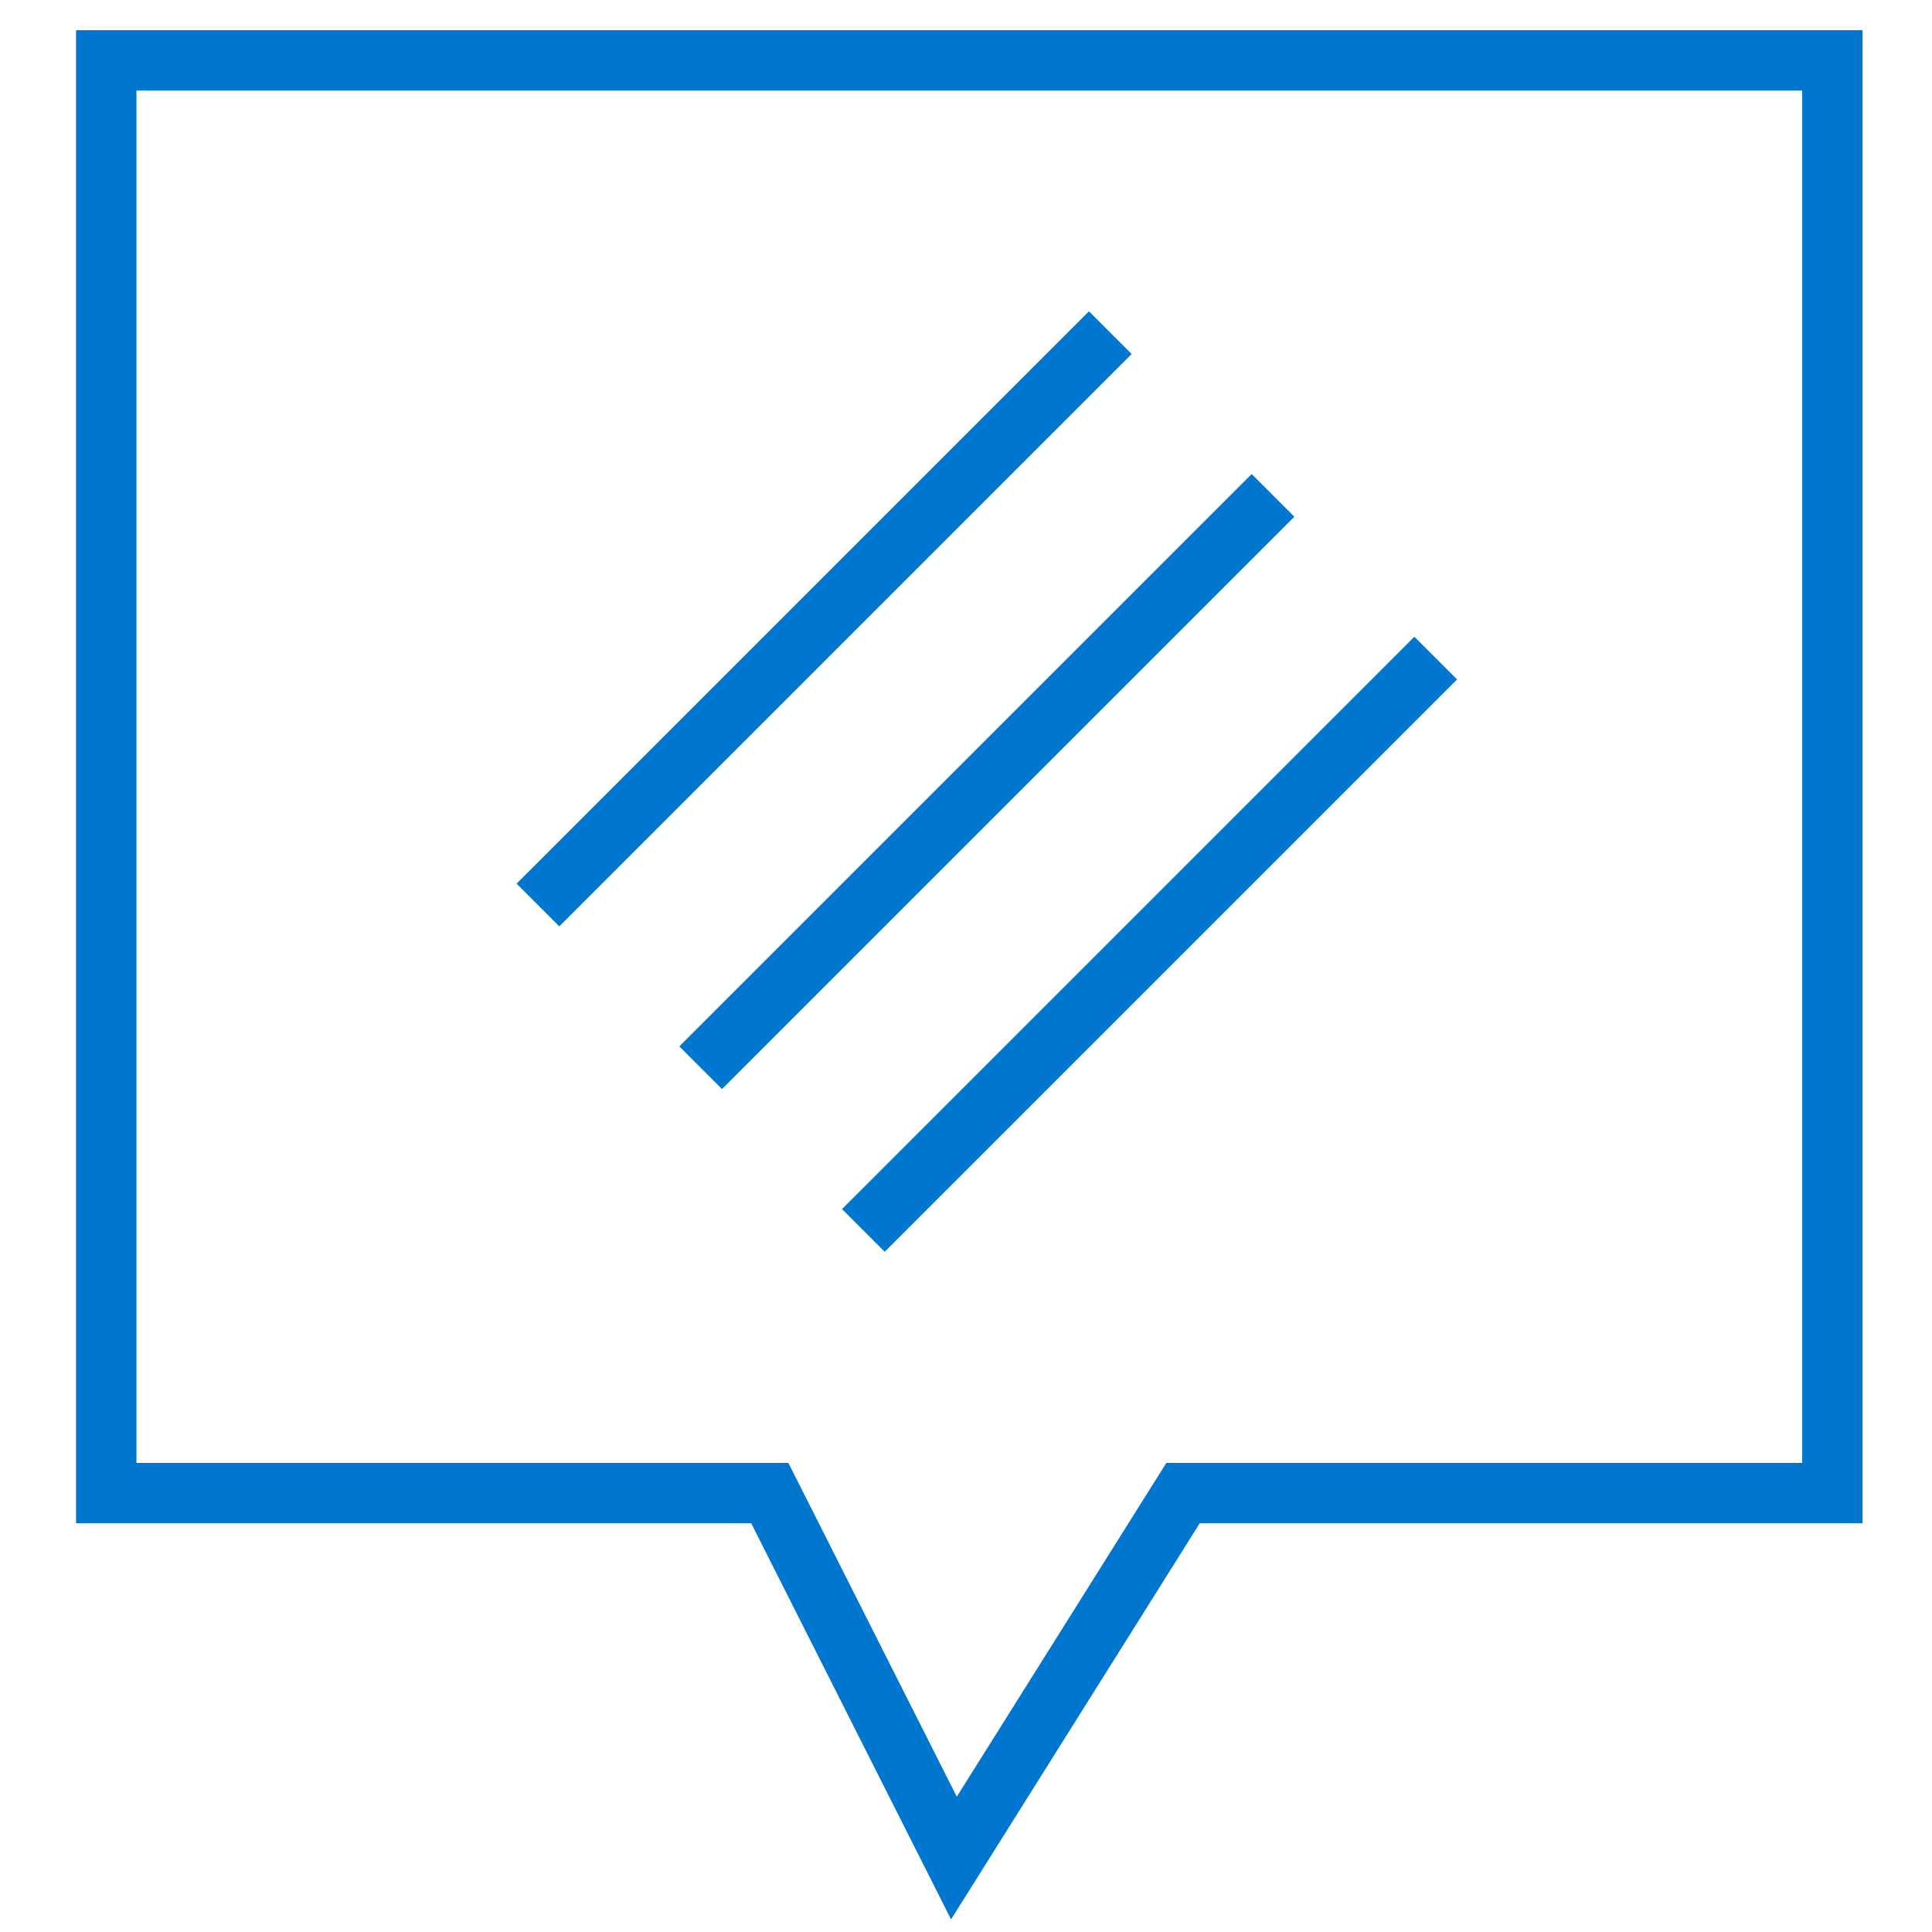 <svg id="Blue" xmlns="http://www.w3.org/2000/svg" viewBox="0 0 64 64"><defs><style>.cls-1,.cls-2{fill:none;stroke:#0076ce;stroke-miterlimit:10;stroke-width:2px;}.cls-2{fill-rule:evenodd;}</style></defs><title>64x64</title><line class="cls-1" x1="17.82" y1="29.98" x2="36.78" y2="11.02"/><line class="cls-1" x1="23.21" y1="35.37" x2="42.17" y2="16.41"/><line class="cls-1" x1="28.6" y1="40.76" x2="47.56" y2="21.8"/><polygon class="cls-2" points="60.7 2 3.52 2 3.52 49.46 25.5 49.46 31.6 61.55 39.19 49.46 60.7 49.46 60.7 2"/></svg>